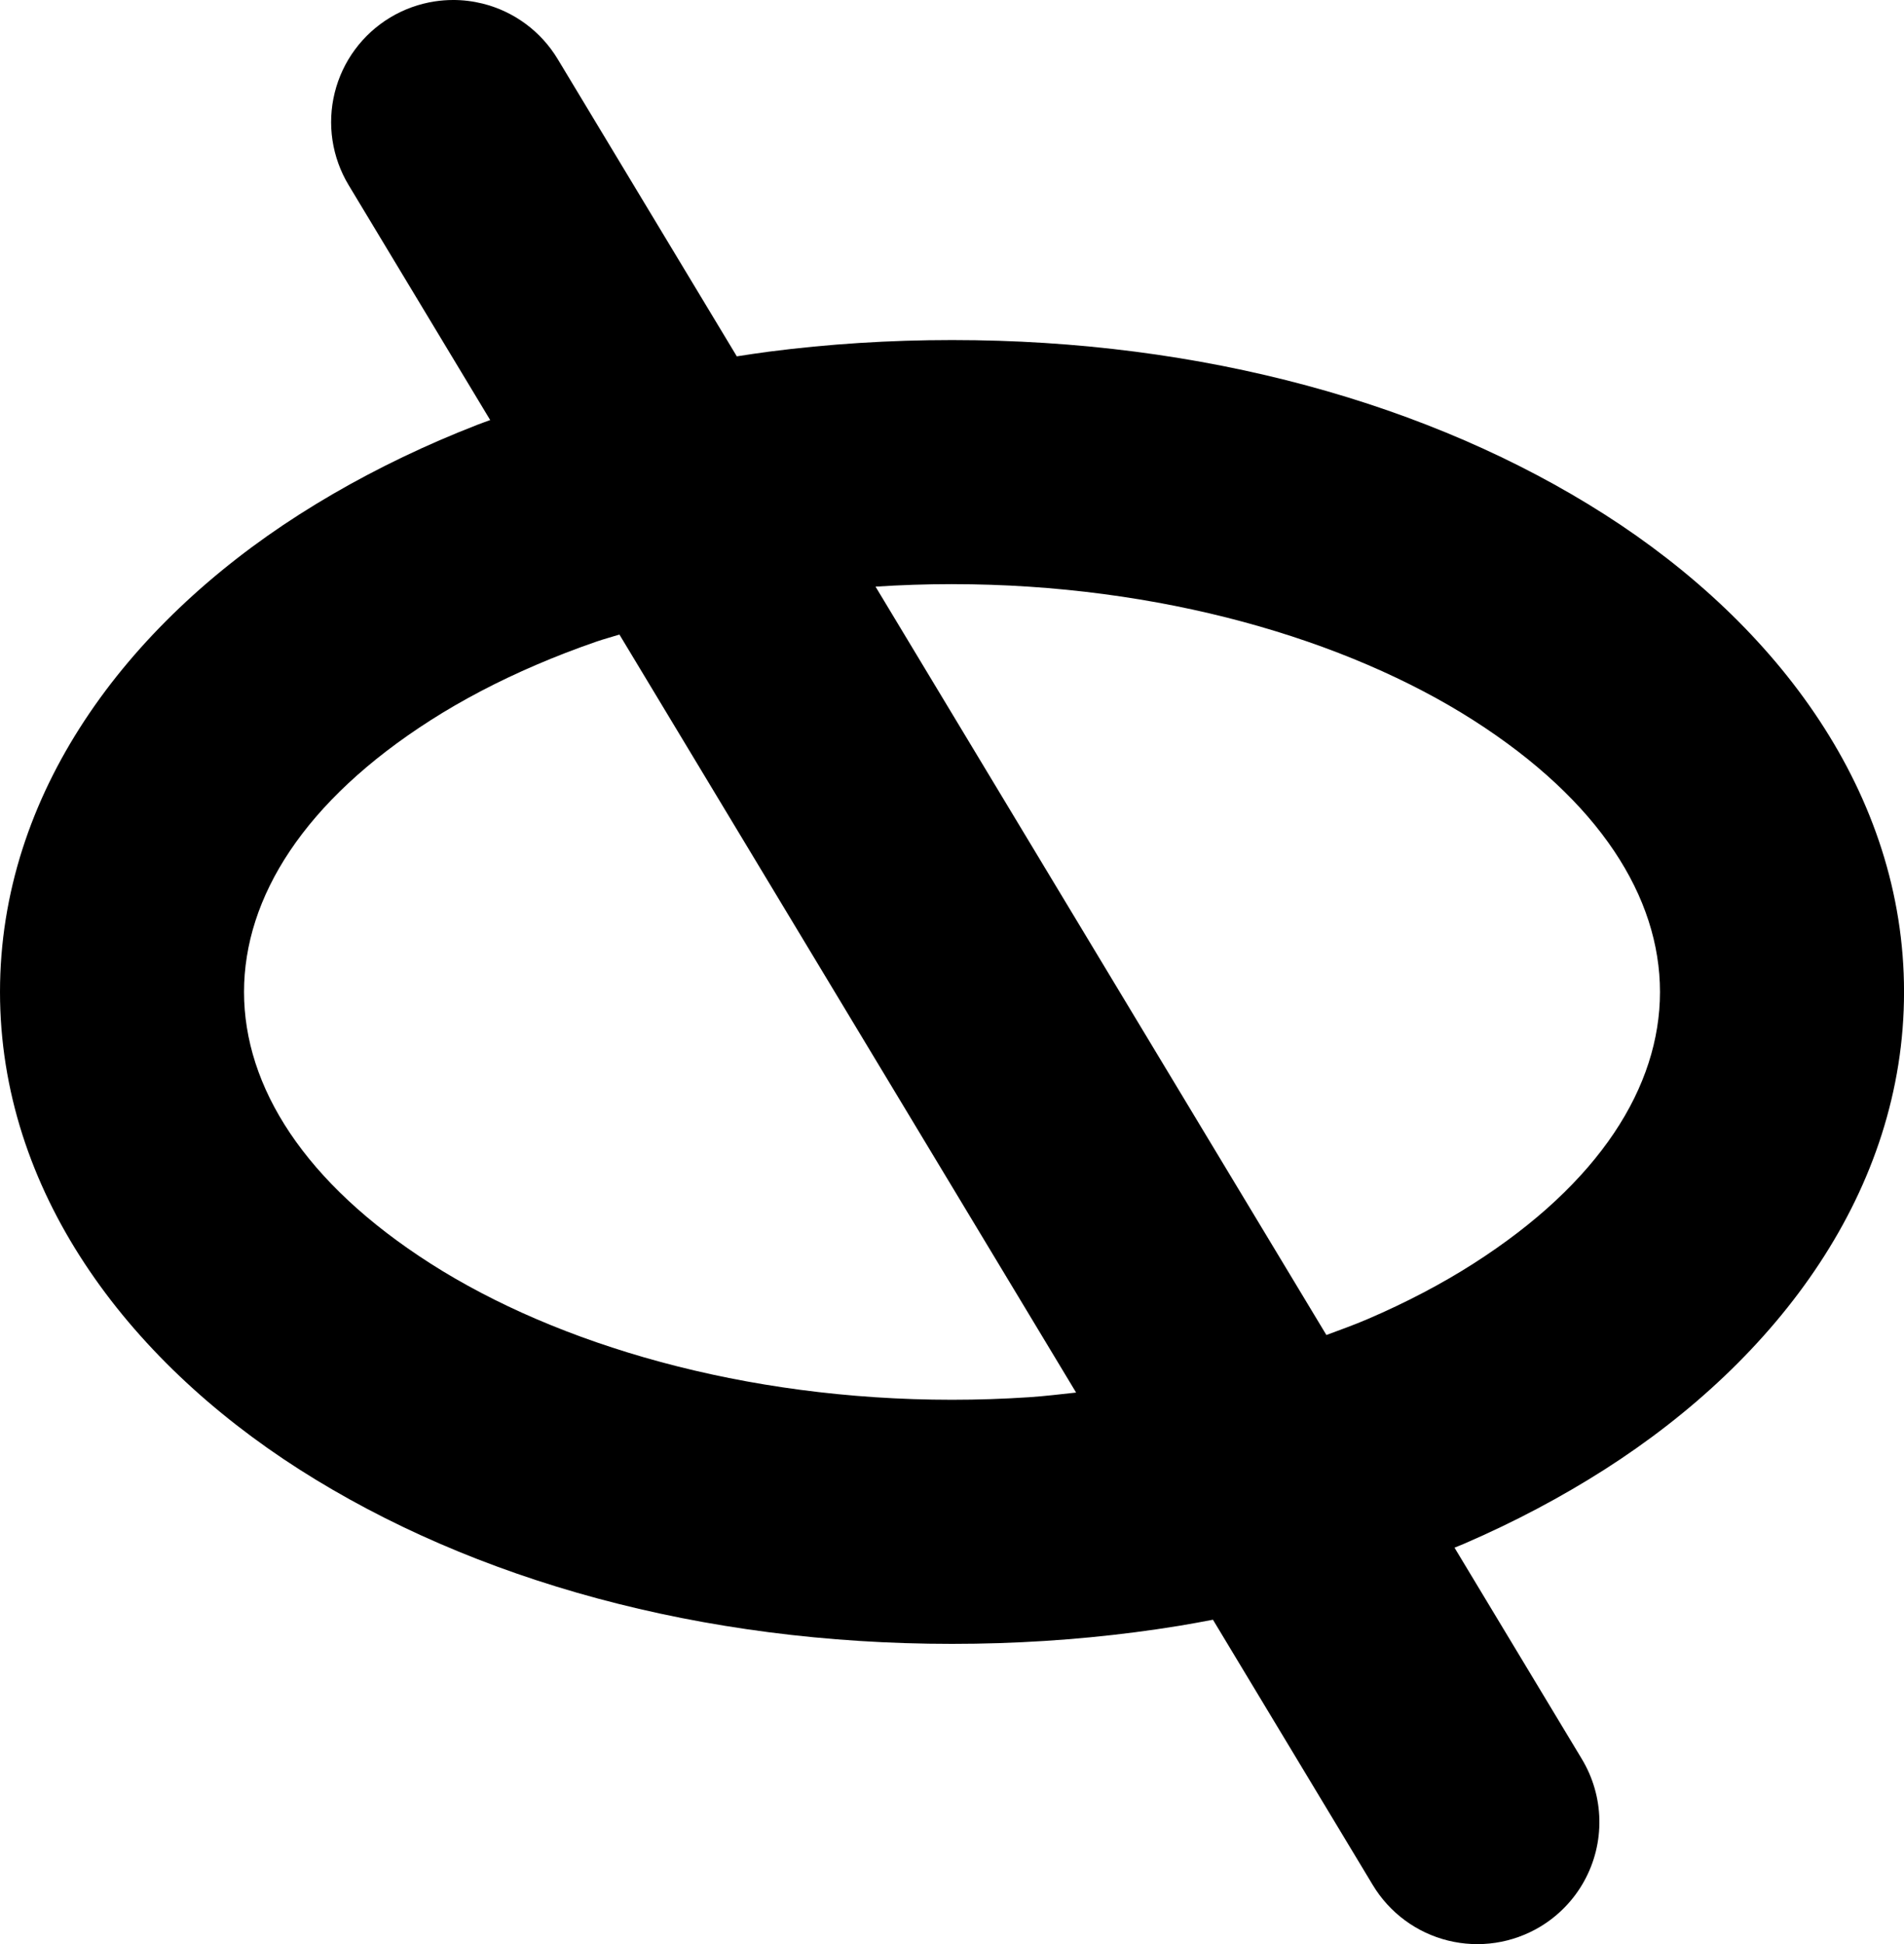<svg xmlns="http://www.w3.org/2000/svg" viewBox="0 0 156.019 159.276">
   <g
   id="layer1"
   transform="translate(-26.537,-79.353)">
  <path
     d="m 63.647,79.353 c -0.49,0.001 -0.981,0.039 -1.468,0.112 -1.299,0.196 -2.546,0.646 -3.671,1.324 -1.125,0.678 -2.105,1.57 -2.885,2.627 -0.78,1.056 -1.343,2.256 -1.659,3.531 -0.316,1.274 -0.378,2.599 -0.183,3.897 0.196,1.298 0.645,2.545 1.322,3.67 l 11.602,19.253 c -0.346,0.13 -0.699,0.25 -1.042,0.383 -1.049,0.408 -2.083,0.833 -3.103,1.274 -1.02,0.441 -2.024,0.899 -3.014,1.374 -0.989,0.474 -1.963,0.964 -2.921,1.471 -0.958,0.506 -1.9,1.028 -2.825,1.566 -0.925,0.538 -1.833,1.091 -2.724,1.66 -0.891,0.569 -1.766,1.155 -2.624,1.76 -0.858,0.605 -1.7,1.228 -2.522,1.868 -0.823,0.64 -1.626,1.297 -2.41,1.971 -0.784,0.674 -1.548,1.364 -2.29,2.071 -0.742,0.707 -1.462,1.43 -2.16,2.168 -0.697,0.739 -1.372,1.493 -2.021,2.262 -0.649,0.769 -1.274,1.553 -1.872,2.352 -0.598,0.799 -1.17,1.612 -1.714,2.439 -0.544,0.827 -1.061,1.668 -1.548,2.522 -0.487,0.854 -0.944,1.722 -1.371,2.602 -0.427,0.88 -0.822,1.774 -1.185,2.679 -0.363,0.905 -0.694,1.823 -0.991,2.752 -0.297,0.929 -0.559,1.871 -0.787,2.823 -0.227,0.952 -0.419,1.915 -0.574,2.889 -0.155,0.974 -0.272,1.958 -0.351,2.952 -0.079,0.994 -0.119,1.999 -0.119,3.013 0,1.014 0.04,2.018 0.119,3.013 0.079,0.994 0.196,1.979 0.351,2.953 0.155,0.974 0.346,1.937 0.574,2.889 0.227,0.952 0.49,1.893 0.787,2.823 0.297,0.929 0.628,1.847 0.991,2.753 0.363,0.905 0.759,1.798 1.185,2.679 0.427,0.88 0.884,1.748 1.371,2.602 0.487,0.854 1.004,1.696 1.548,2.523 0.544,0.827 1.116,1.64 1.714,2.439 0.598,0.799 1.223,1.583 1.872,2.352 0.649,0.769 1.324,1.523 2.021,2.262 0.697,0.739 1.417,1.461 2.16,2.168 0.742,0.707 1.506,1.398 2.29,2.072 0.784,0.674 1.588,1.331 2.41,1.971 0.823,0.64 1.664,1.262 2.522,1.867 0.858,0.605 1.733,1.192 2.624,1.761 0.891,0.569 1.799,1.122 2.724,1.659 0.925,0.538 1.867,1.06 2.825,1.566 0.958,0.506 1.932,0.997 2.921,1.471 0.989,0.474 1.994,0.932 3.014,1.373 1.02,0.441 2.054,0.866 3.103,1.274 1.049,0.408 2.112,0.799 3.188,1.174 1.076,0.374 2.167,0.731 3.27,1.071 1.103,0.34 2.218,0.662 3.346,0.966 1.128,0.304 2.268,0.59 3.419,0.859 1.152,0.268 2.315,0.519 3.489,0.751 1.174,0.232 2.359,0.445 3.554,0.64 1.195,0.195 2.401,0.371 3.616,0.528 1.215,0.157 2.44,0.296 3.674,0.414 1.234,0.119 2.476,0.218 3.727,0.298 1.251,0.08 2.51,0.14 3.777,0.18 1.267,0.04 2.541,0.06 3.823,0.06 1.282,0 2.556,-0.02 3.823,-0.06 1.267,-0.04 2.526,-0.101 3.777,-0.18 1.251,-0.08 2.494,-0.179 3.727,-0.298 1.234,-0.119 2.459,-0.257 3.674,-0.414 1.215,-0.157 2.421,-0.333 3.616,-0.528 0.93,-0.152 1.849,-0.324 2.767,-0.498 l 13.1,21.739 c 0.678,1.125 1.571,2.105 2.627,2.885 1.057,0.78 2.256,1.344 3.531,1.66 1.275,0.316 2.599,0.378 3.898,0.182 1.299,-0.196 2.546,-0.646 3.671,-1.323 0.374,-0.225 0.733,-0.475 1.074,-0.747 0.341,-0.272 0.664,-0.567 0.967,-0.881 0.303,-0.314 0.585,-0.648 0.844,-0.999 0.259,-0.351 0.495,-0.719 0.706,-1.101 0.211,-0.382 0.397,-0.778 0.557,-1.184 0.159,-0.406 0.292,-0.822 0.397,-1.246 0.105,-0.424 0.182,-0.854 0.231,-1.288 0.049,-0.434 0.069,-0.87 0.061,-1.306 -0.008,-0.437 -0.045,-0.872 -0.11,-1.304 -0.065,-0.431 -0.159,-0.858 -0.28,-1.277 -0.121,-0.42 -0.269,-0.831 -0.443,-1.231 -0.175,-0.4 -0.375,-0.788 -0.6,-1.162 l -10.437,-17.32 c 0.268,-0.113 0.544,-0.217 0.811,-0.333 1.02,-0.441 2.024,-0.899 3.014,-1.373 0.989,-0.474 1.963,-0.964 2.921,-1.471 0.958,-0.506 1.9,-1.029 2.825,-1.566 0.925,-0.538 1.833,-1.091 2.724,-1.659 0.891,-0.569 1.766,-1.156 2.624,-1.761 0.858,-0.605 1.7,-1.227 2.522,-1.867 0.823,-0.64 1.627,-1.297 2.411,-1.971 0.784,-0.674 1.548,-1.365 2.29,-2.072 0.742,-0.707 1.462,-1.429 2.16,-2.168 0.697,-0.739 1.372,-1.493 2.021,-2.262 0.649,-0.769 1.274,-1.554 1.872,-2.352 0.598,-0.799 1.17,-1.612 1.714,-2.439 0.544,-0.827 1.061,-1.669 1.548,-2.523 0.487,-0.854 0.944,-1.722 1.371,-2.602 0.427,-0.88 0.822,-1.773 1.185,-2.679 0.363,-0.905 0.694,-1.823 0.991,-2.753 0.297,-0.929 0.559,-1.87 0.787,-2.823 0.227,-0.952 0.419,-1.915 0.574,-2.889 0.155,-0.974 0.272,-1.958 0.351,-2.953 0.079,-0.994 0.119,-1.999 0.119,-3.013 0,-1.014 -0.04,-2.018 -0.119,-3.013 -0.079,-0.994 -0.196,-1.978 -0.351,-2.952 -0.155,-0.974 -0.346,-1.937 -0.574,-2.889 -0.227,-0.952 -0.49,-1.894 -0.787,-2.823 -0.297,-0.929 -0.628,-1.847 -0.991,-2.752 -0.363,-0.905 -0.759,-1.799 -1.185,-2.679 -0.427,-0.88 -0.884,-1.748 -1.371,-2.602 -0.487,-0.854 -1.004,-1.695 -1.548,-2.522 -0.544,-0.827 -1.116,-1.64 -1.714,-2.439 -0.598,-0.799 -1.223,-1.583 -1.872,-2.352 -0.649,-0.769 -1.324,-1.523 -2.021,-2.262 -0.697,-0.739 -1.417,-1.462 -2.16,-2.168 -0.742,-0.707 -1.506,-1.397 -2.29,-2.071 -0.784,-0.674 -1.588,-1.331 -2.411,-1.971 -0.823,-0.64 -1.664,-1.263 -2.522,-1.868 -0.858,-0.605 -1.733,-1.192 -2.624,-1.76 -0.891,-0.569 -1.799,-1.122 -2.724,-1.66 -0.925,-0.538 -1.867,-1.06 -2.825,-1.566 -0.958,-0.506 -1.932,-0.997 -2.921,-1.471 -0.989,-0.474 -1.994,-0.932 -3.014,-1.374 -1.02,-0.441 -2.054,-0.866 -3.103,-1.274 -1.049,-0.408 -2.112,-0.799 -3.188,-1.174 -1.076,-0.374 -2.166,-0.731 -3.269,-1.07 -1.103,-0.339 -2.219,-0.662 -3.347,-0.966 -1.128,-0.304 -2.268,-0.591 -3.419,-0.859 -1.152,-0.268 -2.315,-0.519 -3.489,-0.751 -1.174,-0.232 -2.359,-0.445 -3.554,-0.64 -1.195,-0.195 -2.401,-0.371 -3.616,-0.528 -1.215,-0.157 -2.44,-0.295 -3.674,-0.414 -1.234,-0.119 -2.476,-0.218 -3.727,-0.298 -1.251,-0.08 -2.51,-0.14 -3.777,-0.18 -1.267,-0.04 -2.541,-0.06 -3.823,-0.06 -1.282,0 -2.556,0.02 -3.823,0.06 -1.267,0.04 -2.526,0.101 -3.777,0.18 -1.251,0.08 -2.494,0.179 -3.727,0.298 -1.234,0.119 -2.459,0.257 -3.674,0.414 -0.885,0.115 -1.76,0.25 -2.635,0.385 L 72.235,84.191 c -0.678,-1.125 -1.571,-2.105 -2.627,-2.885 -1.057,-0.78 -2.256,-1.344 -3.531,-1.66 -0.797,-0.197 -1.613,-0.296 -2.43,-0.294 z m 40.9,47.857 c 2.132,0 4.237,0.07 6.307,0.207 2.071,0.137 4.107,0.34 6.104,0.604 1.997,0.264 3.954,0.589 5.865,0.97 1.911,0.382 3.776,0.82 5.588,1.309 1.812,0.49 3.573,1.031 5.275,1.619 1.702,0.588 3.345,1.224 4.924,1.901 1.579,0.677 3.092,1.397 4.536,2.153 1.443,0.757 2.816,1.551 4.111,2.378 1.295,0.827 2.506,1.674 3.633,2.538 1.127,0.864 2.169,1.746 3.13,2.642 0.96,0.896 1.838,1.806 2.633,2.728 0.795,0.922 1.508,1.856 2.141,2.799 0.632,0.943 1.184,1.894 1.656,2.852 0.236,0.479 0.452,0.959 0.648,1.441 0.196,0.482 0.371,0.964 0.528,1.448 0.156,0.484 0.293,0.968 0.41,1.453 0.117,0.485 0.214,0.97 0.291,1.456 0.078,0.485 0.136,0.971 0.175,1.456 0.039,0.485 0.058,0.971 0.058,1.455 0,0.485 -0.019,0.97 -0.058,1.455 -0.039,0.485 -0.097,0.971 -0.175,1.457 -0.078,0.485 -0.175,0.97 -0.291,1.455 -0.117,0.485 -0.254,0.97 -0.41,1.453 -0.156,0.484 -0.332,0.966 -0.528,1.447 -0.196,0.481 -0.412,0.962 -0.648,1.441 -0.471,0.958 -1.023,1.909 -1.656,2.852 -0.632,0.943 -1.346,1.876 -2.141,2.798 -0.795,0.922 -1.673,1.833 -2.633,2.729 -0.96,0.896 -2.003,1.777 -3.13,2.641 -1.127,0.864 -2.338,1.711 -3.633,2.538 -1.295,0.827 -2.668,1.621 -4.111,2.378 -1.443,0.757 -2.957,1.476 -4.536,2.154 -1.085,0.466 -2.241,0.883 -3.385,1.307 L 98.281,127.415 c 2.058,-0.135 4.148,-0.206 6.266,-0.206 z m -27.252,4.13 37.421,62.1 c -1.282,0.138 -2.552,0.295 -3.862,0.382 -2.071,0.137 -4.175,0.208 -6.307,0.208 -2.132,0 -4.237,-0.071 -6.307,-0.208 -2.071,-0.137 -4.107,-0.34 -6.104,-0.604 -1.997,-0.264 -3.954,-0.589 -5.865,-0.971 -1.911,-0.382 -3.776,-0.82 -5.588,-1.309 -1.812,-0.49 -3.573,-1.032 -5.275,-1.62 -1.702,-0.588 -3.345,-1.224 -4.924,-1.901 -1.579,-0.677 -3.092,-1.397 -4.536,-2.154 -1.443,-0.757 -2.816,-1.551 -4.111,-2.378 -1.295,-0.827 -2.506,-1.674 -3.633,-2.538 -1.127,-0.864 -2.169,-1.745 -3.13,-2.641 -0.96,-0.896 -1.838,-1.807 -2.633,-2.729 -0.795,-0.922 -1.508,-1.856 -2.141,-2.798 -0.632,-0.943 -1.184,-1.894 -1.656,-2.852 -0.236,-0.479 -0.452,-0.959 -0.648,-1.441 -0.196,-0.482 -0.371,-0.964 -0.528,-1.447 -0.156,-0.484 -0.293,-0.968 -0.41,-1.453 -0.117,-0.485 -0.214,-0.97 -0.291,-1.455 -0.078,-0.485 -0.136,-0.971 -0.175,-1.457 -0.039,-0.485 -0.058,-0.971 -0.058,-1.455 0,-0.485 0.019,-0.97 0.058,-1.455 0.039,-0.485 0.097,-0.971 0.175,-1.456 0.078,-0.485 0.175,-0.971 0.291,-1.456 0.117,-0.485 0.254,-0.97 0.41,-1.453 0.156,-0.484 0.332,-0.966 0.528,-1.448 0.196,-0.482 0.412,-0.962 0.648,-1.441 0.471,-0.958 1.023,-1.909 1.656,-2.852 0.632,-0.943 1.346,-1.877 2.141,-2.799 0.795,-0.922 1.673,-1.832 2.633,-2.728 0.96,-0.896 2.003,-1.778 3.13,-2.642 1.127,-0.864 2.338,-1.711 3.633,-2.538 1.295,-0.827 2.668,-1.621 4.111,-2.378 1.443,-0.757 2.957,-1.476 4.536,-2.153 1.579,-0.677 3.222,-1.313 4.924,-1.901 0.609,-0.21 1.263,-0.381 1.887,-0.579 z"
     style="stroke-linecap:round"
     id="path7" />
</g>
</svg>